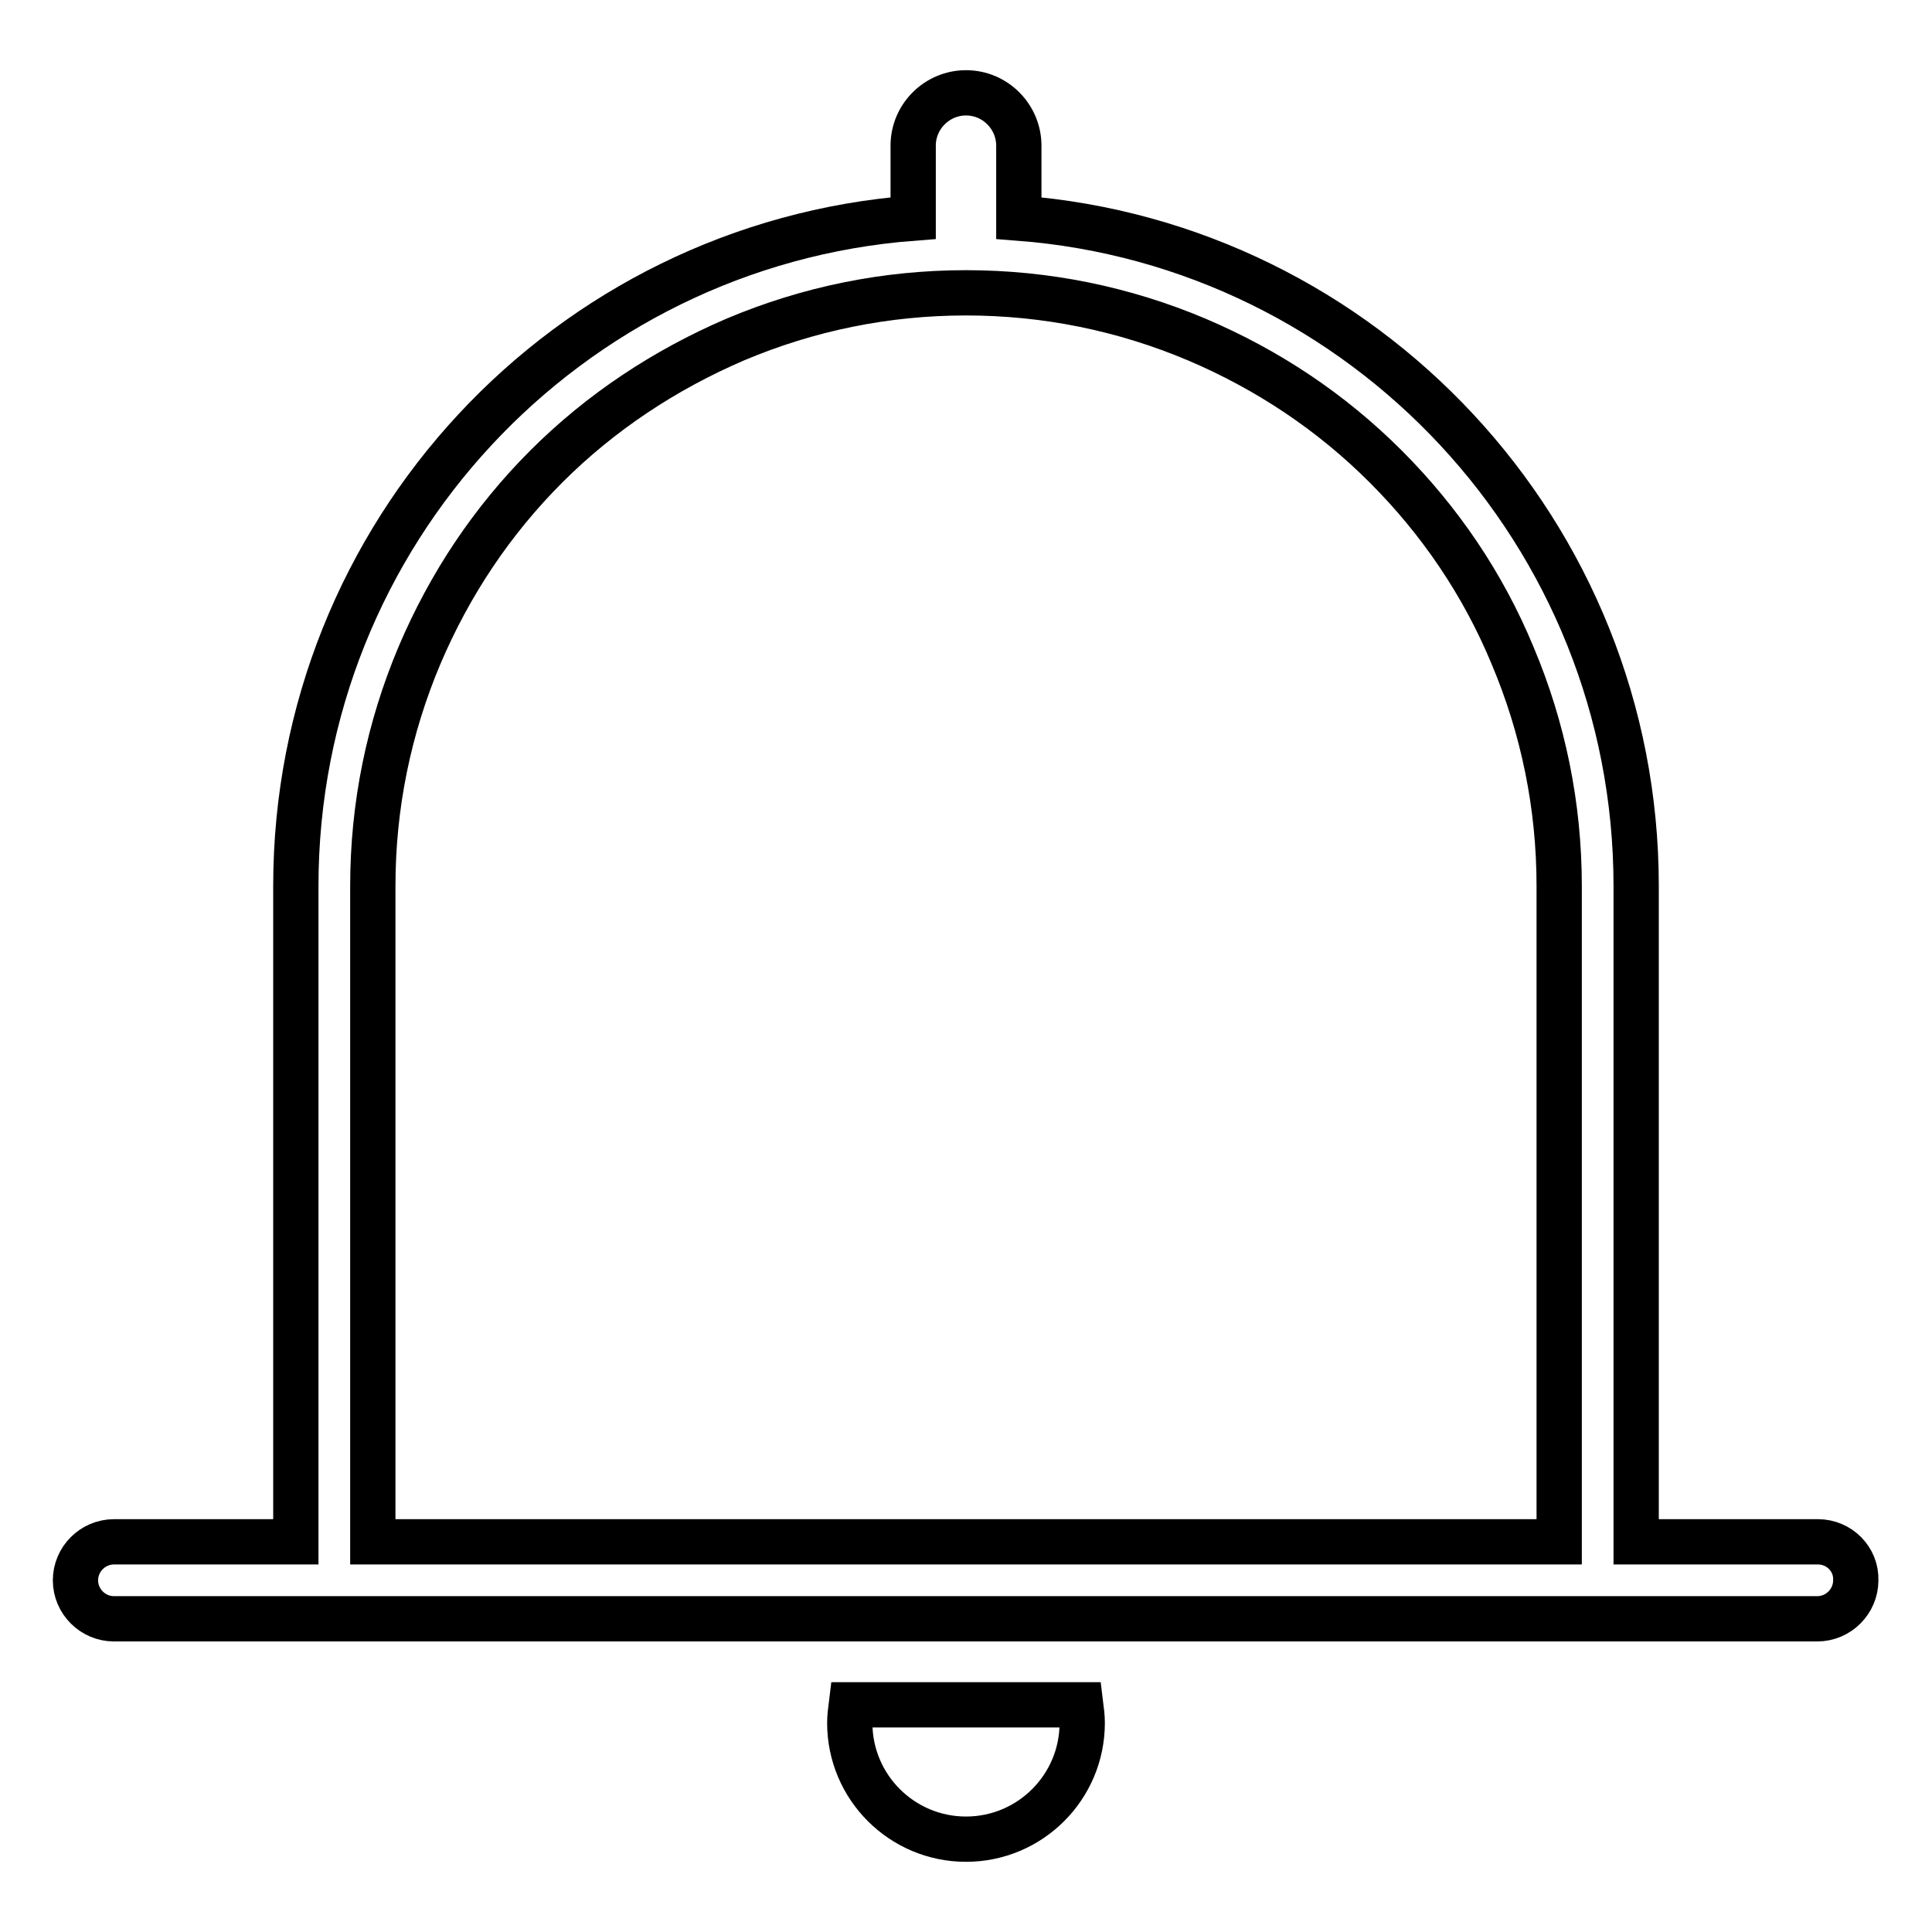 <?xml version="1.0" encoding="utf-8"?>
<!-- Svg Vector Icons : http://www.onlinewebfonts.com/icon -->
<!DOCTYPE svg PUBLIC "-//W3C//DTD SVG 1.1//EN" "http://www.w3.org/Graphics/SVG/1.1/DTD/svg11.dtd">
<svg version="1.1" xmlns="http://www.w3.org/2000/svg" xmlns:xlink="http://www.w3.org/1999/xlink" x="0px" y="0px" viewBox="0 0 256 256" enable-background="new 0 0 256 256" xml:space="preserve">
<g> <path stroke-width="6" fill-opacity="0" stroke="#000000"  d="M112.8,225.9c-0.1,0.8-0.2,1.6-0.2,2.4c0,8.5,6.9,15.4,15.4,15.4s15.4-6.9,15.4-15.4c0-0.8-0.1-1.6-0.2-2.4 H112.8L112.8,225.9z M240.9,204.3h-24.1v-86.9c0-46.7-36.1-85-81.8-88.5v-9.6c0-3.8-3.1-7-7-7c-3.8,0-7,3.1-7,7v9.6 c-45.8,3.5-81.8,41.8-81.8,88.5v86.9H15.1c-2.8,0-5.1,2.3-5.1,5.1c0,2.8,2.3,5.1,5.1,5.1h24.2l0,0h177.3l0,0h24.2 c2.8,0,5.1-2.3,5.1-5.1C246,206.6,243.7,204.3,240.9,204.3L240.9,204.3z M49.4,117.4c0-10.6,2.1-20.9,6.2-30.6 c4-9.4,9.6-17.8,16.8-25S88.1,49,97.4,45c9.7-4.1,20-6.2,30.6-6.2c10.6,0,20.9,2.1,30.6,6.2c9.4,4,17.8,9.6,25,16.8 c7.2,7.2,12.9,15.6,16.8,25c4.1,9.7,6.2,20,6.2,30.6v86.9H49.4V117.4L49.4,117.4z"/></g>
</svg>